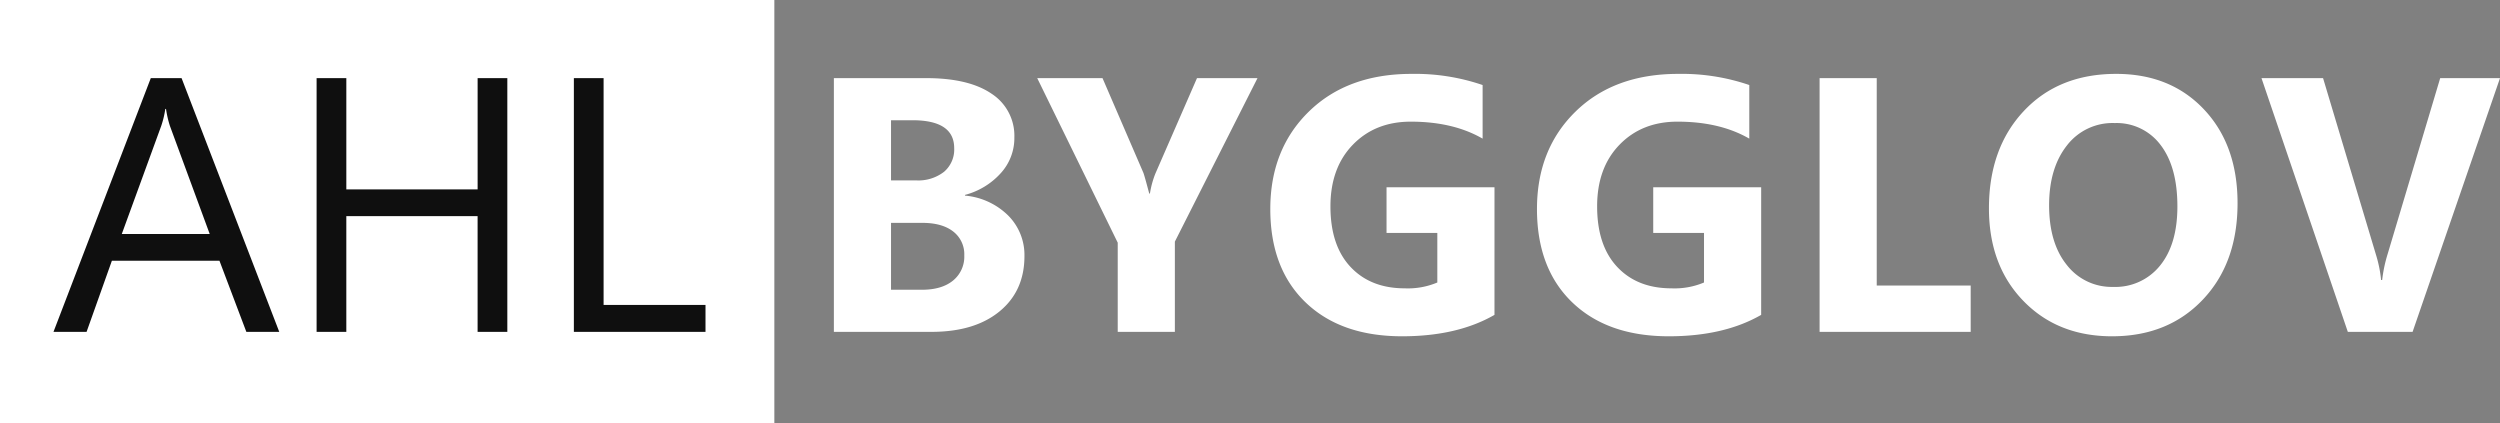 <svg xmlns="http://www.w3.org/2000/svg" width="655.394" height="111" viewBox="0 0 655.394 111">
  <rect x="0" y="0" width="655.394" height="111" fill="#808080" stroke="none"/>
  <g id="Group_2" data-name="Group 2" transform="translate(-371 -160)">
    <rect id="Rectangle_1" data-name="Rectangle 1" width="203" height="111" transform="translate(371 160)" fill="#fff"/>
    <path id="Path_1" data-name="Path 1" d="M60.21,0H51.582L44.531-18.647h-28.2L9.695,0H1.021L26.533-66.519H34.6ZM41.98-25.652,31.543-53.994a27.138,27.138,0,0,1-1.021-4.453h-.186a24.846,24.846,0,0,1-1.067,4.453L18.926-25.652ZM120,0h-7.793V-30.337H77.791V0H70V-66.519h7.793v29.177h34.419V-66.519H120Zm51.953,0H137.444V-66.519h7.793V-7.051h26.719Z" transform="translate(384 247)" fill="#0f0f0f"/>
    <path id="Path_2" data-name="Path 2" d="M7.607,0V-66.519H31.821q11.133,0,17.117,4.082a13.129,13.129,0,0,1,5.984,11.5,13.615,13.615,0,0,1-3.641,9.417,19.131,19.131,0,0,1-9.3,5.613v.186a18.433,18.433,0,0,1,11.342,5.242,14.659,14.659,0,0,1,4.244,10.623q0,9.138-6.541,14.5T33.167,0ZM22.59-55.479v15.771h6.587a10.979,10.979,0,0,0,7.306-2.25,7.668,7.668,0,0,0,2.667-6.193q0-7.329-10.947-7.329Zm0,26.9V-11.04h8.118q5.2,0,8.141-2.412a8.058,8.058,0,0,0,2.946-6.587A7.519,7.519,0,0,0,38.9-26.3Q36-28.574,30.8-28.574Zm96.076-37.944L97-23.657V0H82.021V-23.379L60.915-66.519H78.032L88.747-41.7q.278.7,1.531,5.427h.186A24.166,24.166,0,0,1,91.9-41.516l10.9-25ZM180.788-4.453Q171.046,1.16,156.574,1.16q-16.05,0-25.3-8.883t-9.254-24.469q0-15.679,10.112-25.559t26.9-9.88a54.649,54.649,0,0,1,18.647,2.922v14.055q-7.7-4.453-18.833-4.453-9.324,0-15.192,6.053t-5.868,16.166q0,10.251,5.265,15.864t14.218,5.613a19.79,19.79,0,0,0,8.535-1.531V-25.93H152.492V-37.9h28.3Zm69.914,0Q240.96,1.16,226.488,1.16q-16.05,0-25.3-8.883T191.93-32.192q0-15.679,10.112-25.559t26.9-9.88a54.649,54.649,0,0,1,18.647,2.922v14.055q-7.7-4.453-18.833-4.453-9.324,0-15.192,6.053T207.7-32.888q0,10.251,5.265,15.864t14.218,5.613a19.79,19.79,0,0,0,8.535-1.531V-25.93H222.406V-37.9h28.3ZM305.633,0H266.019V-66.519H281v54.365h24.631Zm37.072,1.16q-14.287,0-23.286-9.3t-9-24.237q0-15.771,9.138-25.513t24.214-9.741q14.241,0,23.031,9.324t8.79,24.585q0,15.679-9.115,25.281T342.705,1.16Zm.649-55.9a15.082,15.082,0,0,0-12.524,5.914q-4.639,5.914-4.639,15.656,0,9.88,4.639,15.632a14.863,14.863,0,0,0,12.153,5.752,15.012,15.012,0,0,0,12.292-5.59q4.546-5.59,4.546-15.516,0-10.344-4.407-16.1A14.368,14.368,0,0,0,343.354-54.736Zm101.04-11.782L421.479,0H404.5L381.865-66.519h16.143l13.87,46.294a33.155,33.155,0,0,1,1.345,6.633h.278a37.492,37.492,0,0,1,1.438-6.819l13.777-46.108Z" transform="translate(582 247)" fill="#fff"/>
  </g>
</svg>
